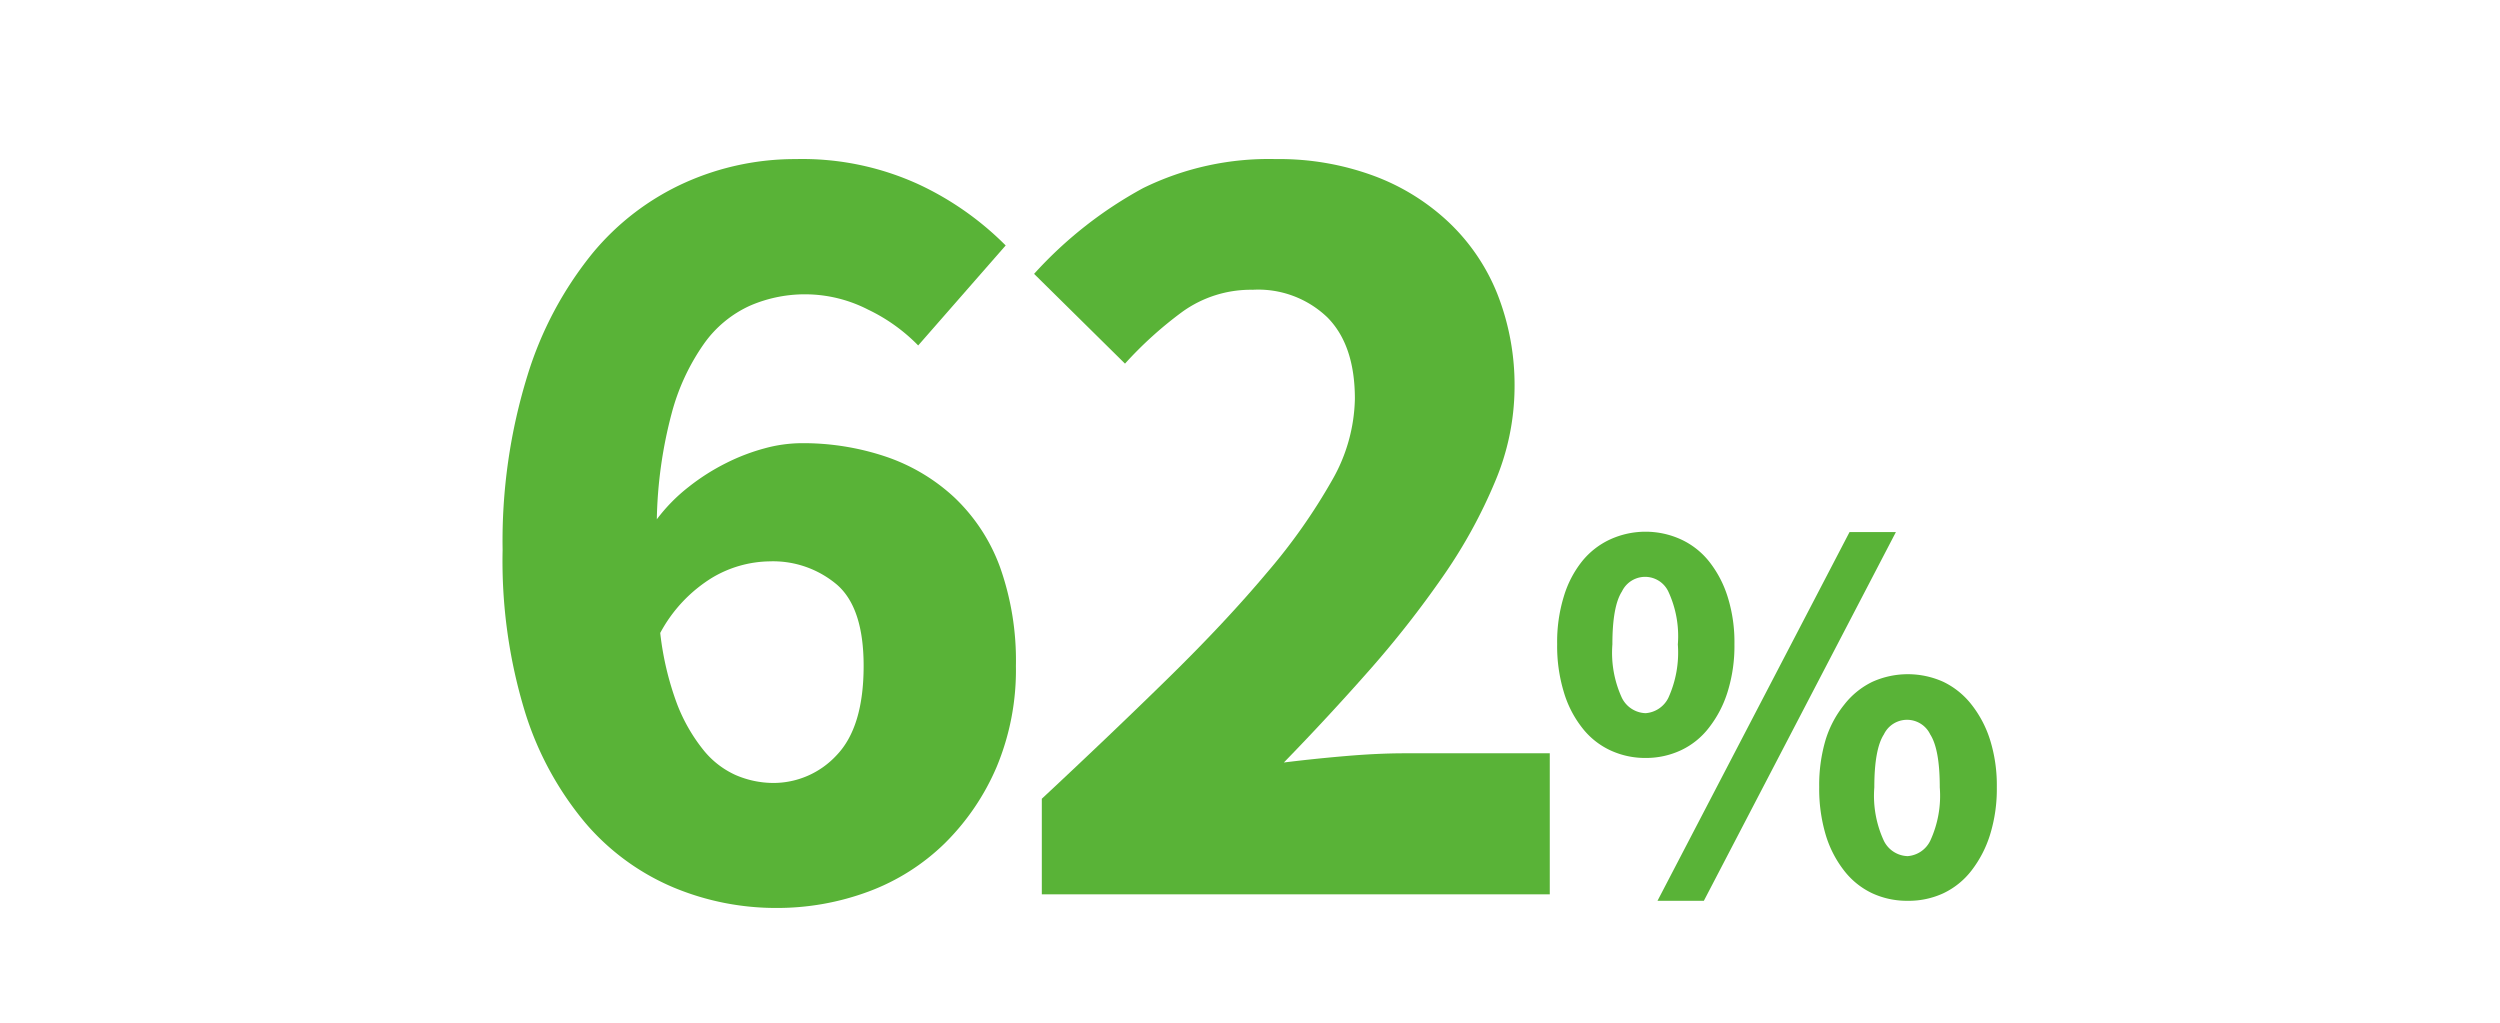 <svg id="Layer_1" data-name="Layer 1" xmlns="http://www.w3.org/2000/svg" width="220" height="90" viewBox="0 0 220 90"><defs><style>.cls-1{fill:#59b337;}</style></defs><path class="cls-1" d="M68.28,79.9a23.41,23.41,0,0,1-9-1.8,20.83,20.83,0,0,1-7.7-5.6,28.2,28.2,0,0,1-5.35-9.75,45.41,45.41,0,0,1-2-14.35A49.26,49.26,0,0,1,46.43,33a31.9,31.9,0,0,1,5.7-10.7,22.6,22.6,0,0,1,8.2-6.25A23.63,23.63,0,0,1,70,14a24.57,24.57,0,0,1,10.9,2.25,26.76,26.76,0,0,1,7.6,5.35l-7.7,8.8a15.48,15.48,0,0,0-4.4-3.15A12.16,12.16,0,0,0,66,26.9a10.05,10.05,0,0,0-4.05,3.35,19.13,19.13,0,0,0-2.85,6.15,39,39,0,0,0-1.3,9.3,15.11,15.11,0,0,1,2.8-2.85,19,19,0,0,1,3.3-2.1,17.8,17.8,0,0,1,3.4-1.3,12.51,12.51,0,0,1,3.2-.45A22.82,22.82,0,0,1,78,40.2a16.71,16.71,0,0,1,6,3.59,16,16,0,0,1,4,6.11,24.57,24.57,0,0,1,1.4,8.7,22.14,22.14,0,0,1-1.7,8.9,21.07,21.07,0,0,1-4.55,6.7,19.1,19.1,0,0,1-6.7,4.25A23.08,23.08,0,0,1,68.28,79.9Zm-.3-11a7.57,7.57,0,0,0,5.65-2.45C75.2,64.81,76,62.2,76,58.6c0-3.4-.78-5.79-2.35-7.15a8.71,8.71,0,0,0-5.95-2.05,10.14,10.14,0,0,0-5.05,1.45,12.78,12.78,0,0,0-4.55,4.85,26.28,26.28,0,0,0,1.5,6.3,15.12,15.12,0,0,0,2.3,4,7.67,7.67,0,0,0,2.85,2.21A8.42,8.42,0,0,0,68,68.9Z"/><path class="cls-1" d="M91.68,78.7V70.29q6.1-5.69,11.15-10.64t8.7-9.3a51.22,51.22,0,0,0,5.7-8.1,14.92,14.92,0,0,0,2-7.15q0-4.71-2.4-7.15a8.79,8.79,0,0,0-6.6-2.45,10.32,10.32,0,0,0-6.2,1.95A33.82,33.82,0,0,0,99,32l-8-7.9a36.29,36.29,0,0,1,9.6-7.55A25.06,25.06,0,0,1,112.28,14a24,24,0,0,1,8.55,1.45,19.44,19.44,0,0,1,6.65,4.1,17.74,17.74,0,0,1,4.3,6.35,21.88,21.88,0,0,1,1.5,8.3,21.5,21.5,0,0,1-1.7,8.15,44.63,44.63,0,0,1-4.55,8.3,90.14,90.14,0,0,1-6.5,8.3q-3.65,4.14-7.55,8.15c1.6-.2,3.38-.39,5.35-.56s3.72-.25,5.25-.25h12.8V78.7Z"/><path class="cls-1" d="M144.81,66.7a7.26,7.26,0,0,1-3.12-.68,6.72,6.72,0,0,1-2.48-2,9.39,9.39,0,0,1-1.6-3.14,13.89,13.89,0,0,1-.58-4.2,13.6,13.6,0,0,1,.58-4.17,9.18,9.18,0,0,1,1.6-3.1,6.85,6.85,0,0,1,2.48-1.94,7.5,7.5,0,0,1,6.24,0,6.81,6.81,0,0,1,2.47,1.94,9.6,9.6,0,0,1,1.63,3.1,13.28,13.28,0,0,1,.6,4.17,13.56,13.56,0,0,1-.6,4.2,9.82,9.82,0,0,1-1.63,3.14,6.69,6.69,0,0,1-2.47,2A7.26,7.26,0,0,1,144.81,66.7Zm0-3.94a2.43,2.43,0,0,0,2-1.34,9.62,9.62,0,0,0,.84-4.71,9.31,9.31,0,0,0-.84-4.66,2.26,2.26,0,0,0-4.08,0c-.56.87-.84,2.42-.84,4.66a9.5,9.5,0,0,0,.84,4.71A2.42,2.42,0,0,0,144.81,62.76Zm1.05,16.51,16.9-32.45h4.08l-16.9,32.45Zm22,0a7.26,7.26,0,0,1-3.12-.67,6.79,6.79,0,0,1-2.47-2,9.59,9.59,0,0,1-1.61-3.14,14.22,14.22,0,0,1-.57-4.2,14,14,0,0,1,.57-4.18A9.33,9.33,0,0,1,162.3,62a7,7,0,0,1,2.47-2,7.6,7.6,0,0,1,6.24,0,7,7,0,0,1,2.48,2,9.74,9.74,0,0,1,1.63,3.09,13.39,13.39,0,0,1,.6,4.18,13.56,13.56,0,0,1-.6,4.2,10,10,0,0,1-1.63,3.14,6.82,6.82,0,0,1-2.48,2A7.26,7.26,0,0,1,167.89,79.27Zm0-3.93a2.41,2.41,0,0,0,2-1.35,9.43,9.43,0,0,0,.84-4.7c0-2.24-.28-3.79-.84-4.66a2.26,2.26,0,0,0-4.08,0c-.56.87-.84,2.42-.84,4.66a9.43,9.43,0,0,0,.84,4.7A2.41,2.41,0,0,0,167.89,75.34Z"/></svg>